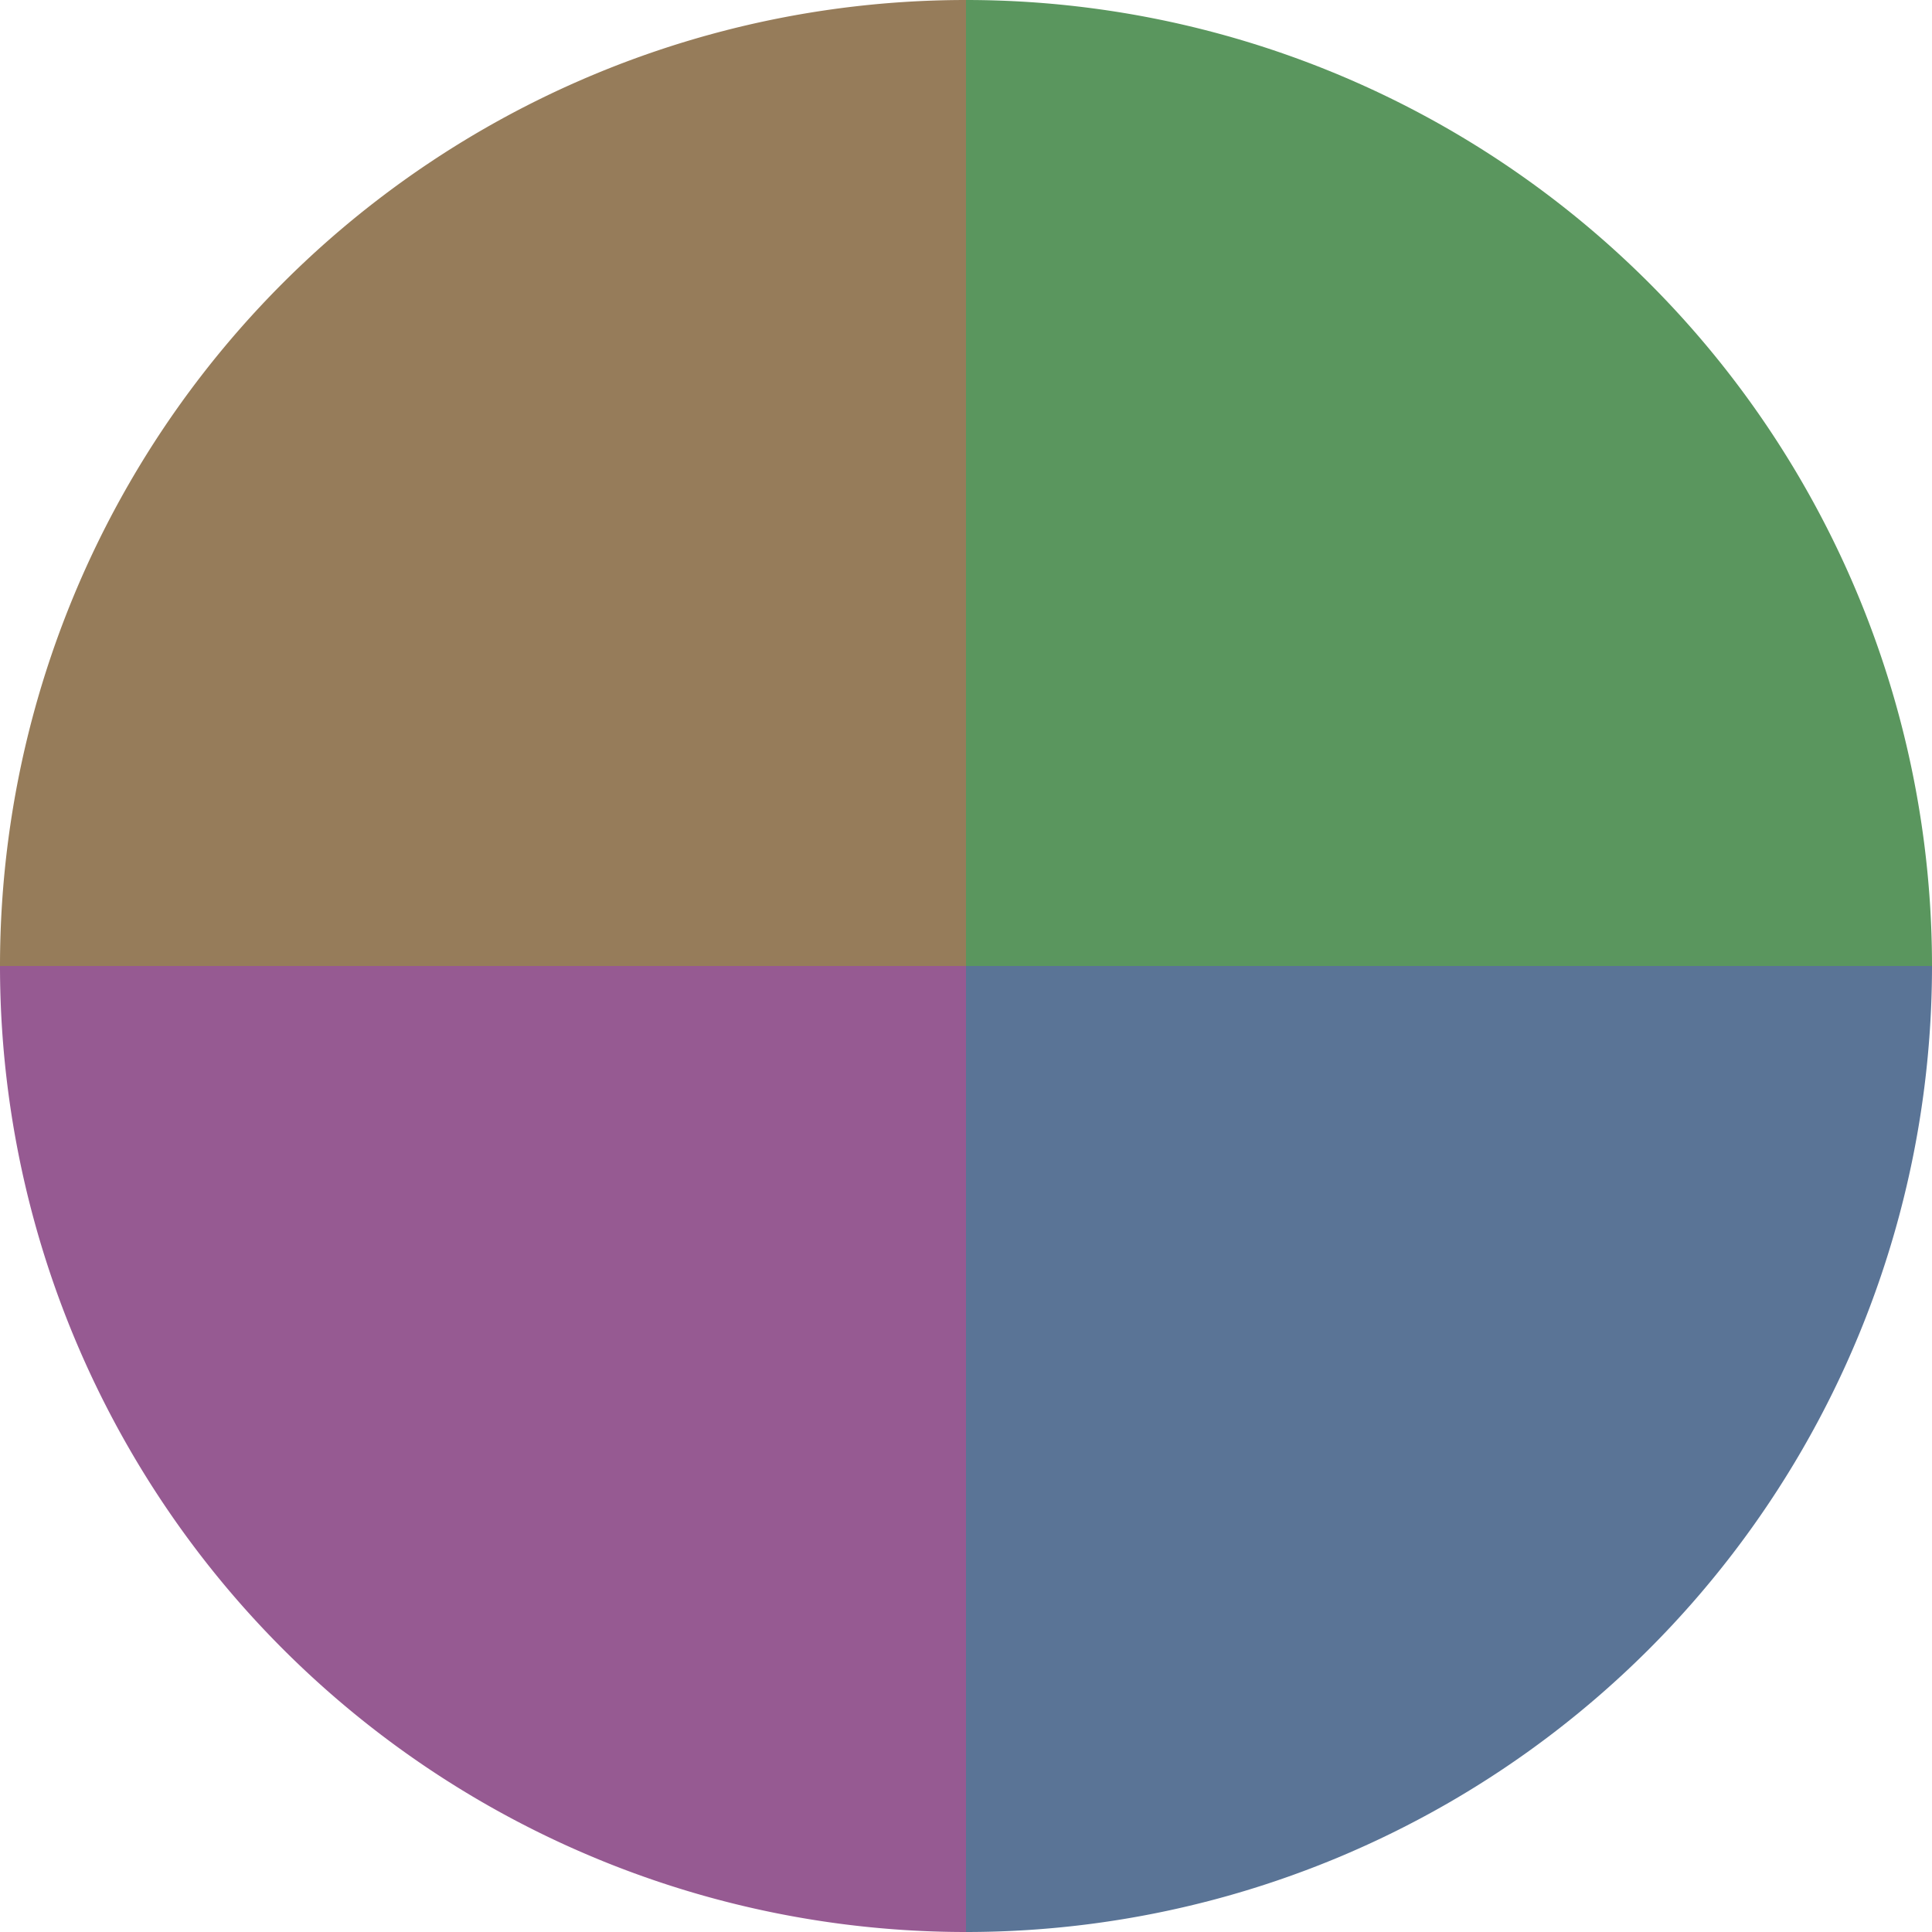 <?xml version="1.0" standalone="no"?>
<svg width="500" height="500" viewBox="-1 -1 2 2" xmlns="http://www.w3.org/2000/svg">
        <path d="M 0 -1 
             A 1,1 0 0,1 1 0             L 0,0
             z" fill="#5a965e" />
            <path d="M 1 0 
             A 1,1 0 0,1 0 1             L 0,0
             z" fill="#5a7496" />
            <path d="M 0 1 
             A 1,1 0 0,1 -1 0             L 0,0
             z" fill="#965a92" />
            <path d="M -1 0 
             A 1,1 0 0,1 -0 -1             L 0,0
             z" fill="#967c5a" />
    </svg>
